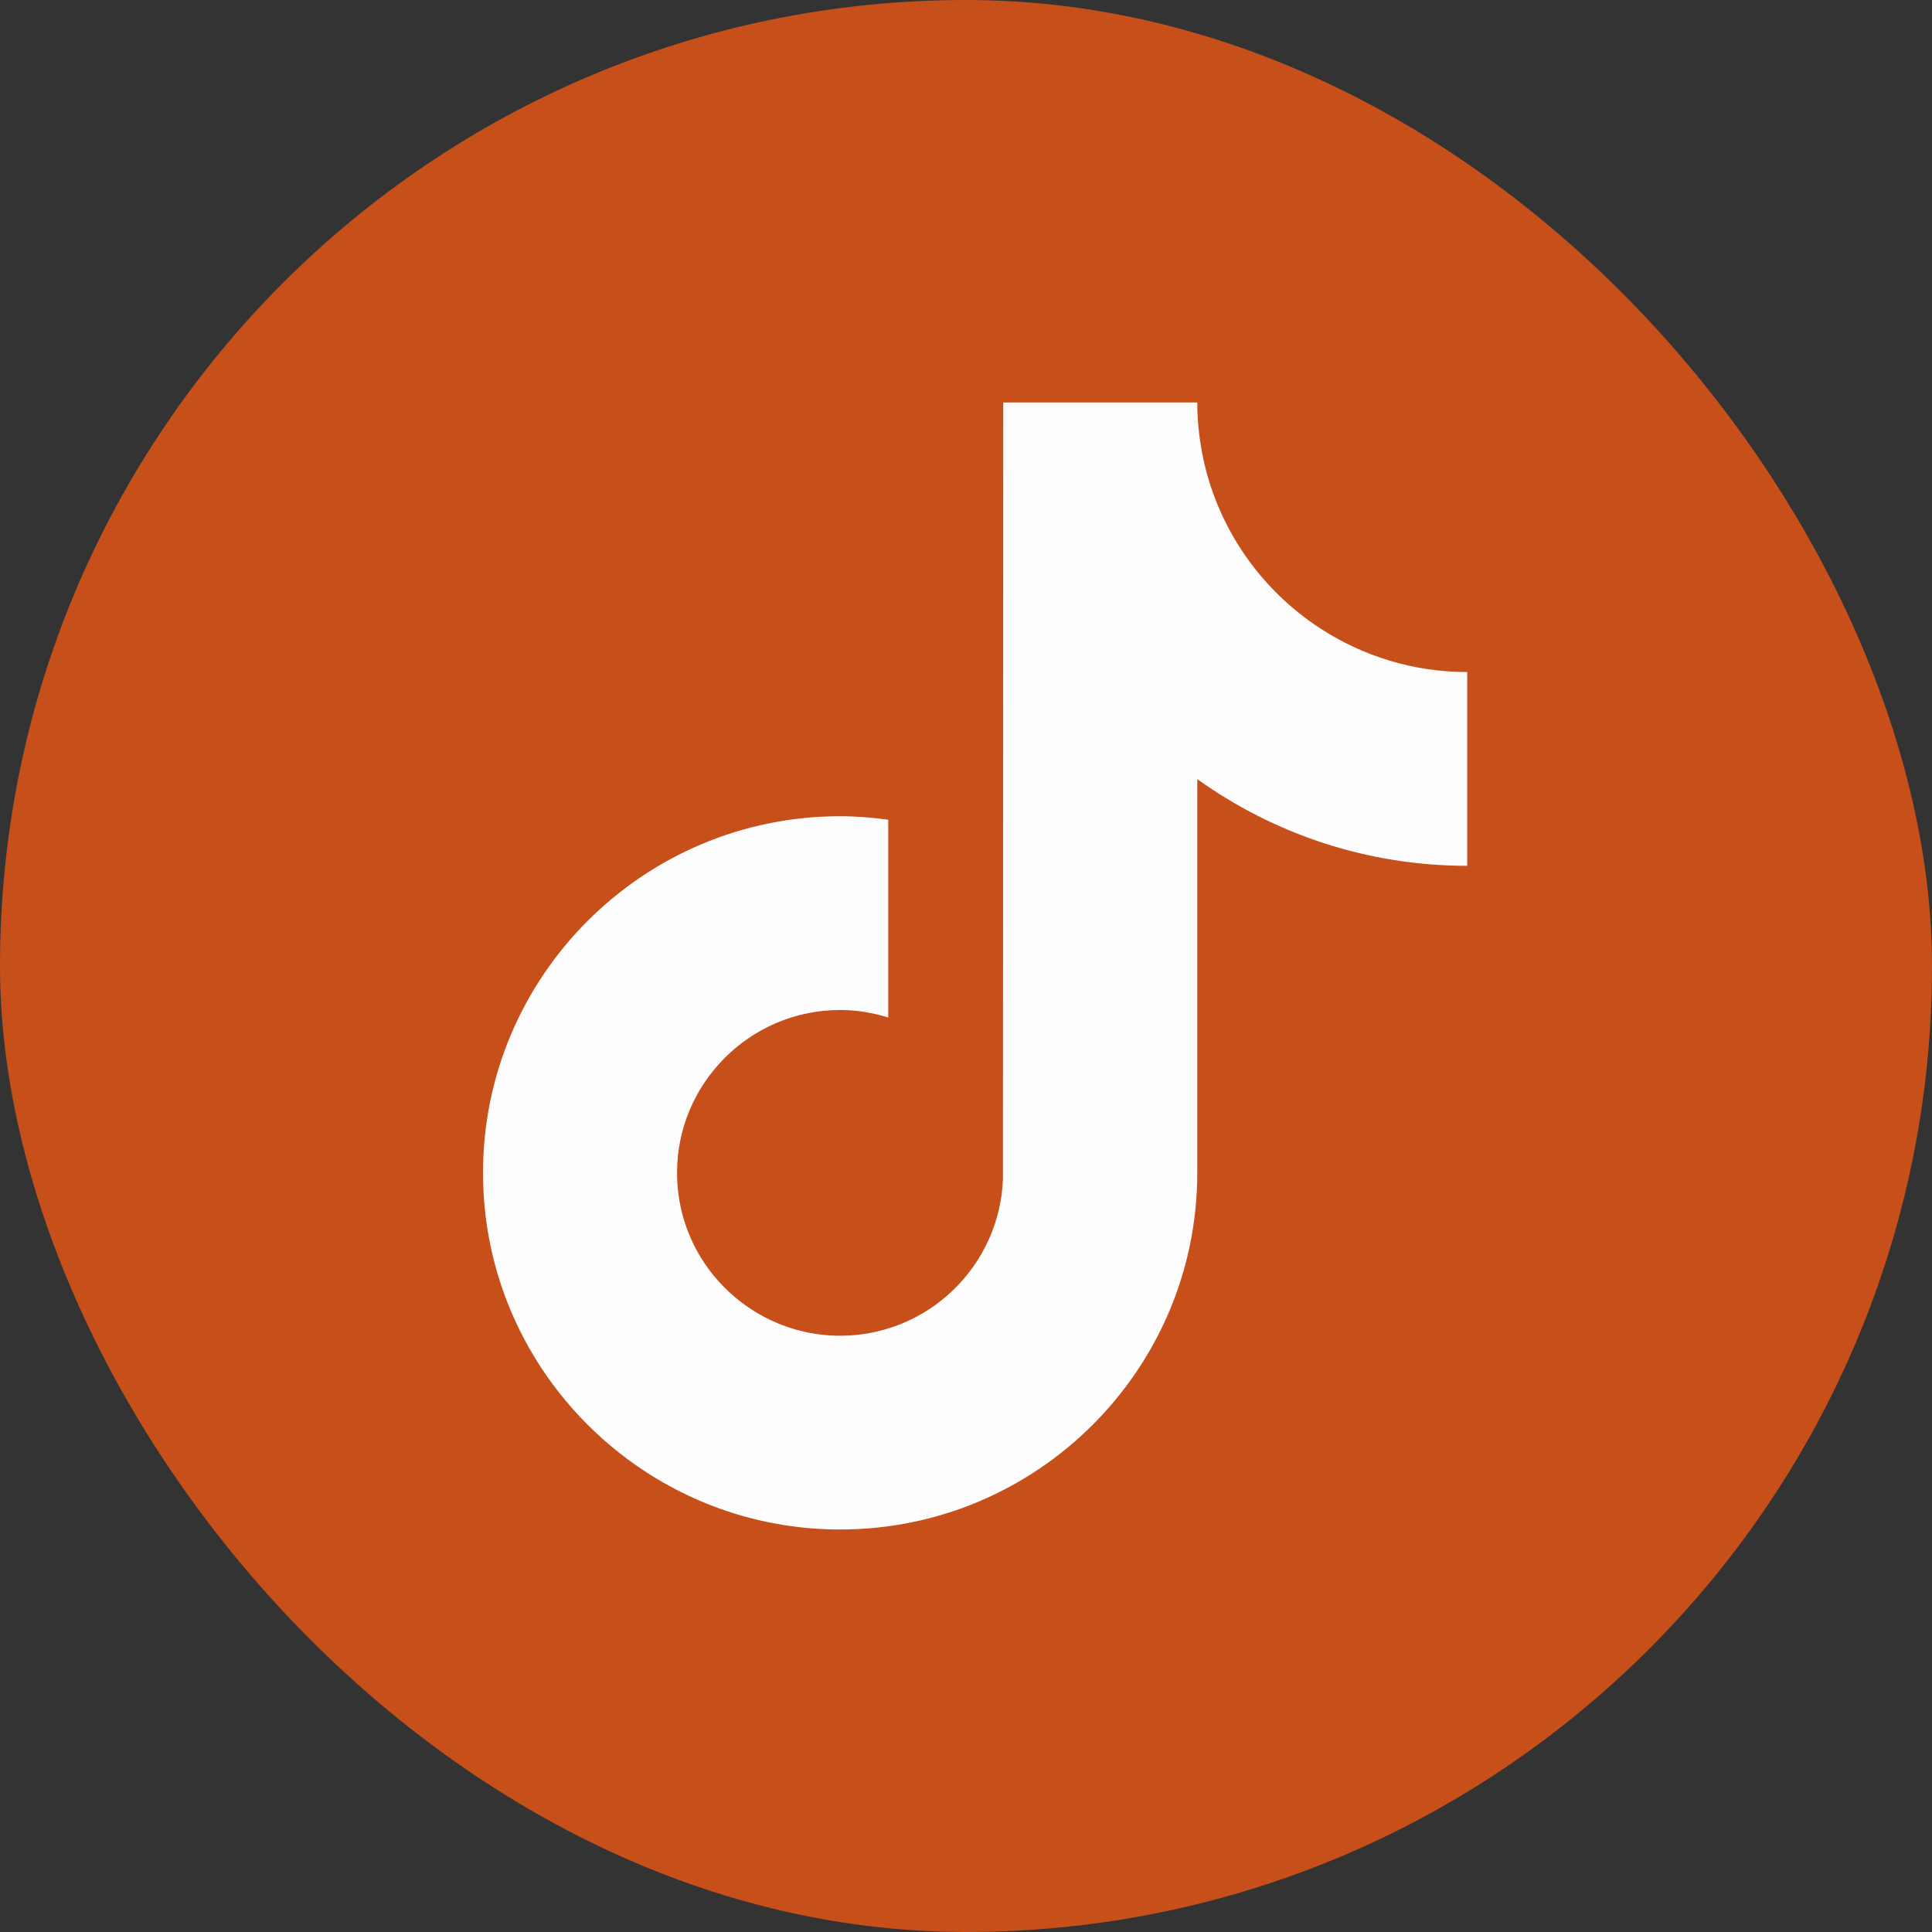 <svg xmlns="http://www.w3.org/2000/svg" width="48" height="48" viewBox="0 0 48 48" fill="none"><rect x="0" y="0" width="48" height="48" fill="#333333" stroke="none"/><rect width="48" height="48" rx="24" fill="#C74F1A"></rect><path d="M32.801 15.612C31.29 14.629 30.201 13.055 29.86 11.221C29.787 10.825 29.746 10.417 29.746 10H24.925L24.918 29.292C24.837 31.452 23.056 33.186 20.873 33.186C20.195 33.186 19.556 33.017 18.993 32.721C17.703 32.044 16.821 30.694 16.821 29.14C16.821 26.909 18.639 25.093 20.873 25.093C21.29 25.093 21.69 25.162 22.068 25.28V20.366C21.677 20.312 21.279 20.279 20.873 20.279C15.98 20.279 12 24.254 12 29.14C12 32.138 13.499 34.79 15.788 36.395C17.229 37.405 18.983 38 20.873 38C25.766 38 29.746 34.026 29.746 29.14V19.357C31.637 20.712 33.954 21.511 36.453 21.511V16.697C35.107 16.697 33.853 16.297 32.801 15.612Z" fill="#FDFDFD"></path></svg>